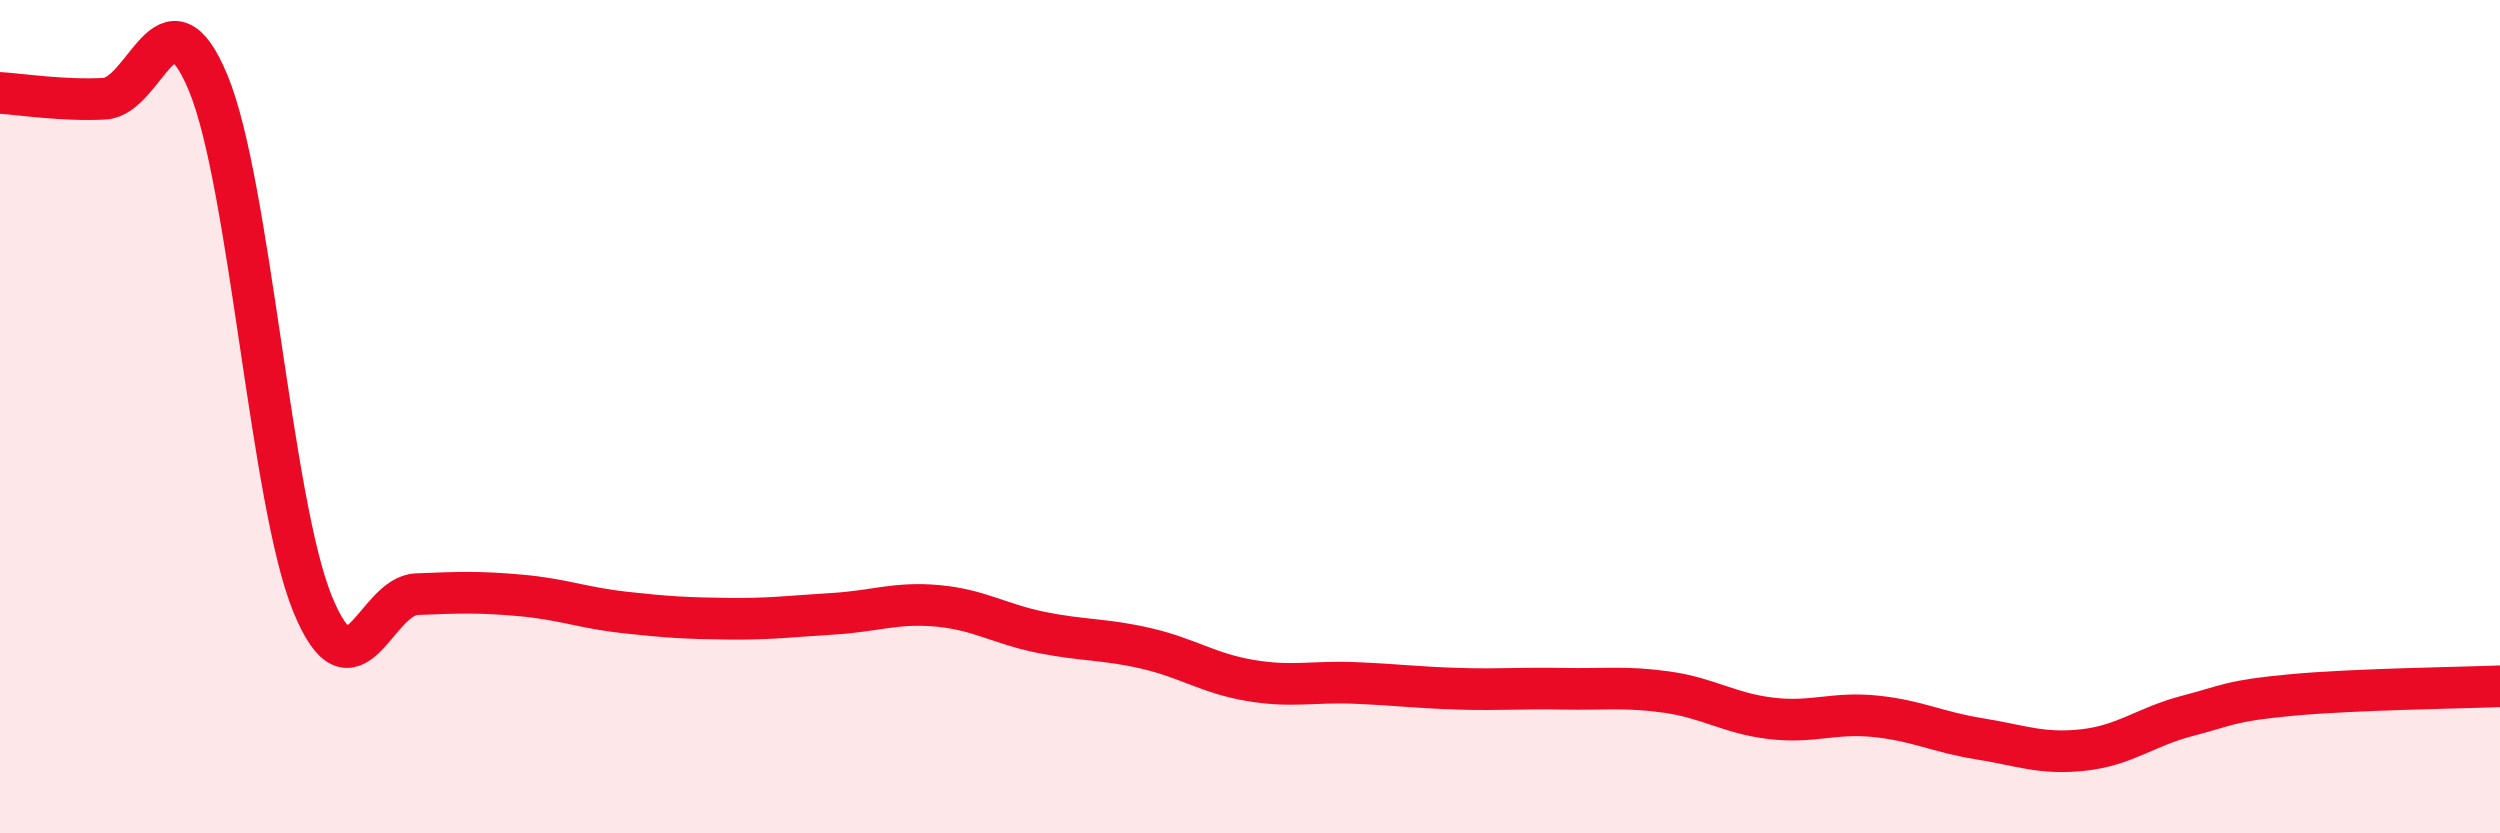 
    <svg width="60" height="20" viewBox="0 0 60 20" xmlns="http://www.w3.org/2000/svg">
      <path
        d="M 0,2.23 C 0.5,2.26 1.5,2.42 2.5,2.37 C 3.5,2.32 4,-0.42 5,2 C 6,4.42 6.5,12.04 7.5,14.49 C 8.5,16.94 9,14.3 10,14.26 C 11,14.22 11.5,14.2 12.5,14.29 C 13.5,14.38 14,14.59 15,14.7 C 16,14.81 16.5,14.84 17.5,14.85 C 18.5,14.86 19,14.79 20,14.73 C 21,14.67 21.5,14.45 22.5,14.54 C 23.5,14.63 24,14.98 25,15.18 C 26,15.38 26.5,15.33 27.5,15.56 C 28.5,15.79 29,16.16 30,16.33 C 31,16.5 31.5,16.35 32.5,16.39 C 33.5,16.43 34,16.5 35,16.53 C 36,16.56 36.5,16.51 37.5,16.53 C 38.5,16.55 39,16.47 40,16.61 C 41,16.75 41.5,17.12 42.5,17.24 C 43.5,17.36 44,17.09 45,17.19 C 46,17.29 46.5,17.57 47.5,17.73 C 48.5,17.89 49,18.11 50,18 C 51,17.89 51.5,17.44 52.5,17.18 C 53.5,16.92 53.5,16.82 55,16.68 C 56.5,16.54 59,16.51 60,16.47L60 20L0 20Z"
        fill="#EB0A25"
        opacity="0.1"
        stroke-linecap="round"
        stroke-linejoin="round"
      />
      <path
        d="M 0,2.23 C 0.5,2.26 1.5,2.42 2.5,2.37 C 3.5,2.32 4,-0.42 5,2 C 6,4.42 6.5,12.04 7.5,14.49 C 8.5,16.94 9,14.3 10,14.26 C 11,14.22 11.5,14.2 12.5,14.29 C 13.5,14.38 14,14.59 15,14.7 C 16,14.81 16.5,14.84 17.5,14.85 C 18.5,14.86 19,14.79 20,14.73 C 21,14.67 21.5,14.45 22.5,14.54 C 23.5,14.63 24,14.98 25,15.18 C 26,15.38 26.5,15.33 27.5,15.56 C 28.5,15.79 29,16.16 30,16.33 C 31,16.5 31.5,16.35 32.5,16.39 C 33.5,16.43 34,16.5 35,16.53 C 36,16.56 36.5,16.51 37.5,16.53 C 38.5,16.55 39,16.47 40,16.61 C 41,16.75 41.5,17.12 42.5,17.24 C 43.5,17.36 44,17.09 45,17.19 C 46,17.29 46.5,17.57 47.5,17.73 C 48.5,17.89 49,18.11 50,18 C 51,17.89 51.5,17.44 52.5,17.18 C 53.5,16.92 53.5,16.82 55,16.68 C 56.5,16.54 59,16.51 60,16.47"
        stroke="#EB0A25"
        stroke-width="1"
        fill="none"
        stroke-linecap="round"
        stroke-linejoin="round"
      />
    </svg>
  